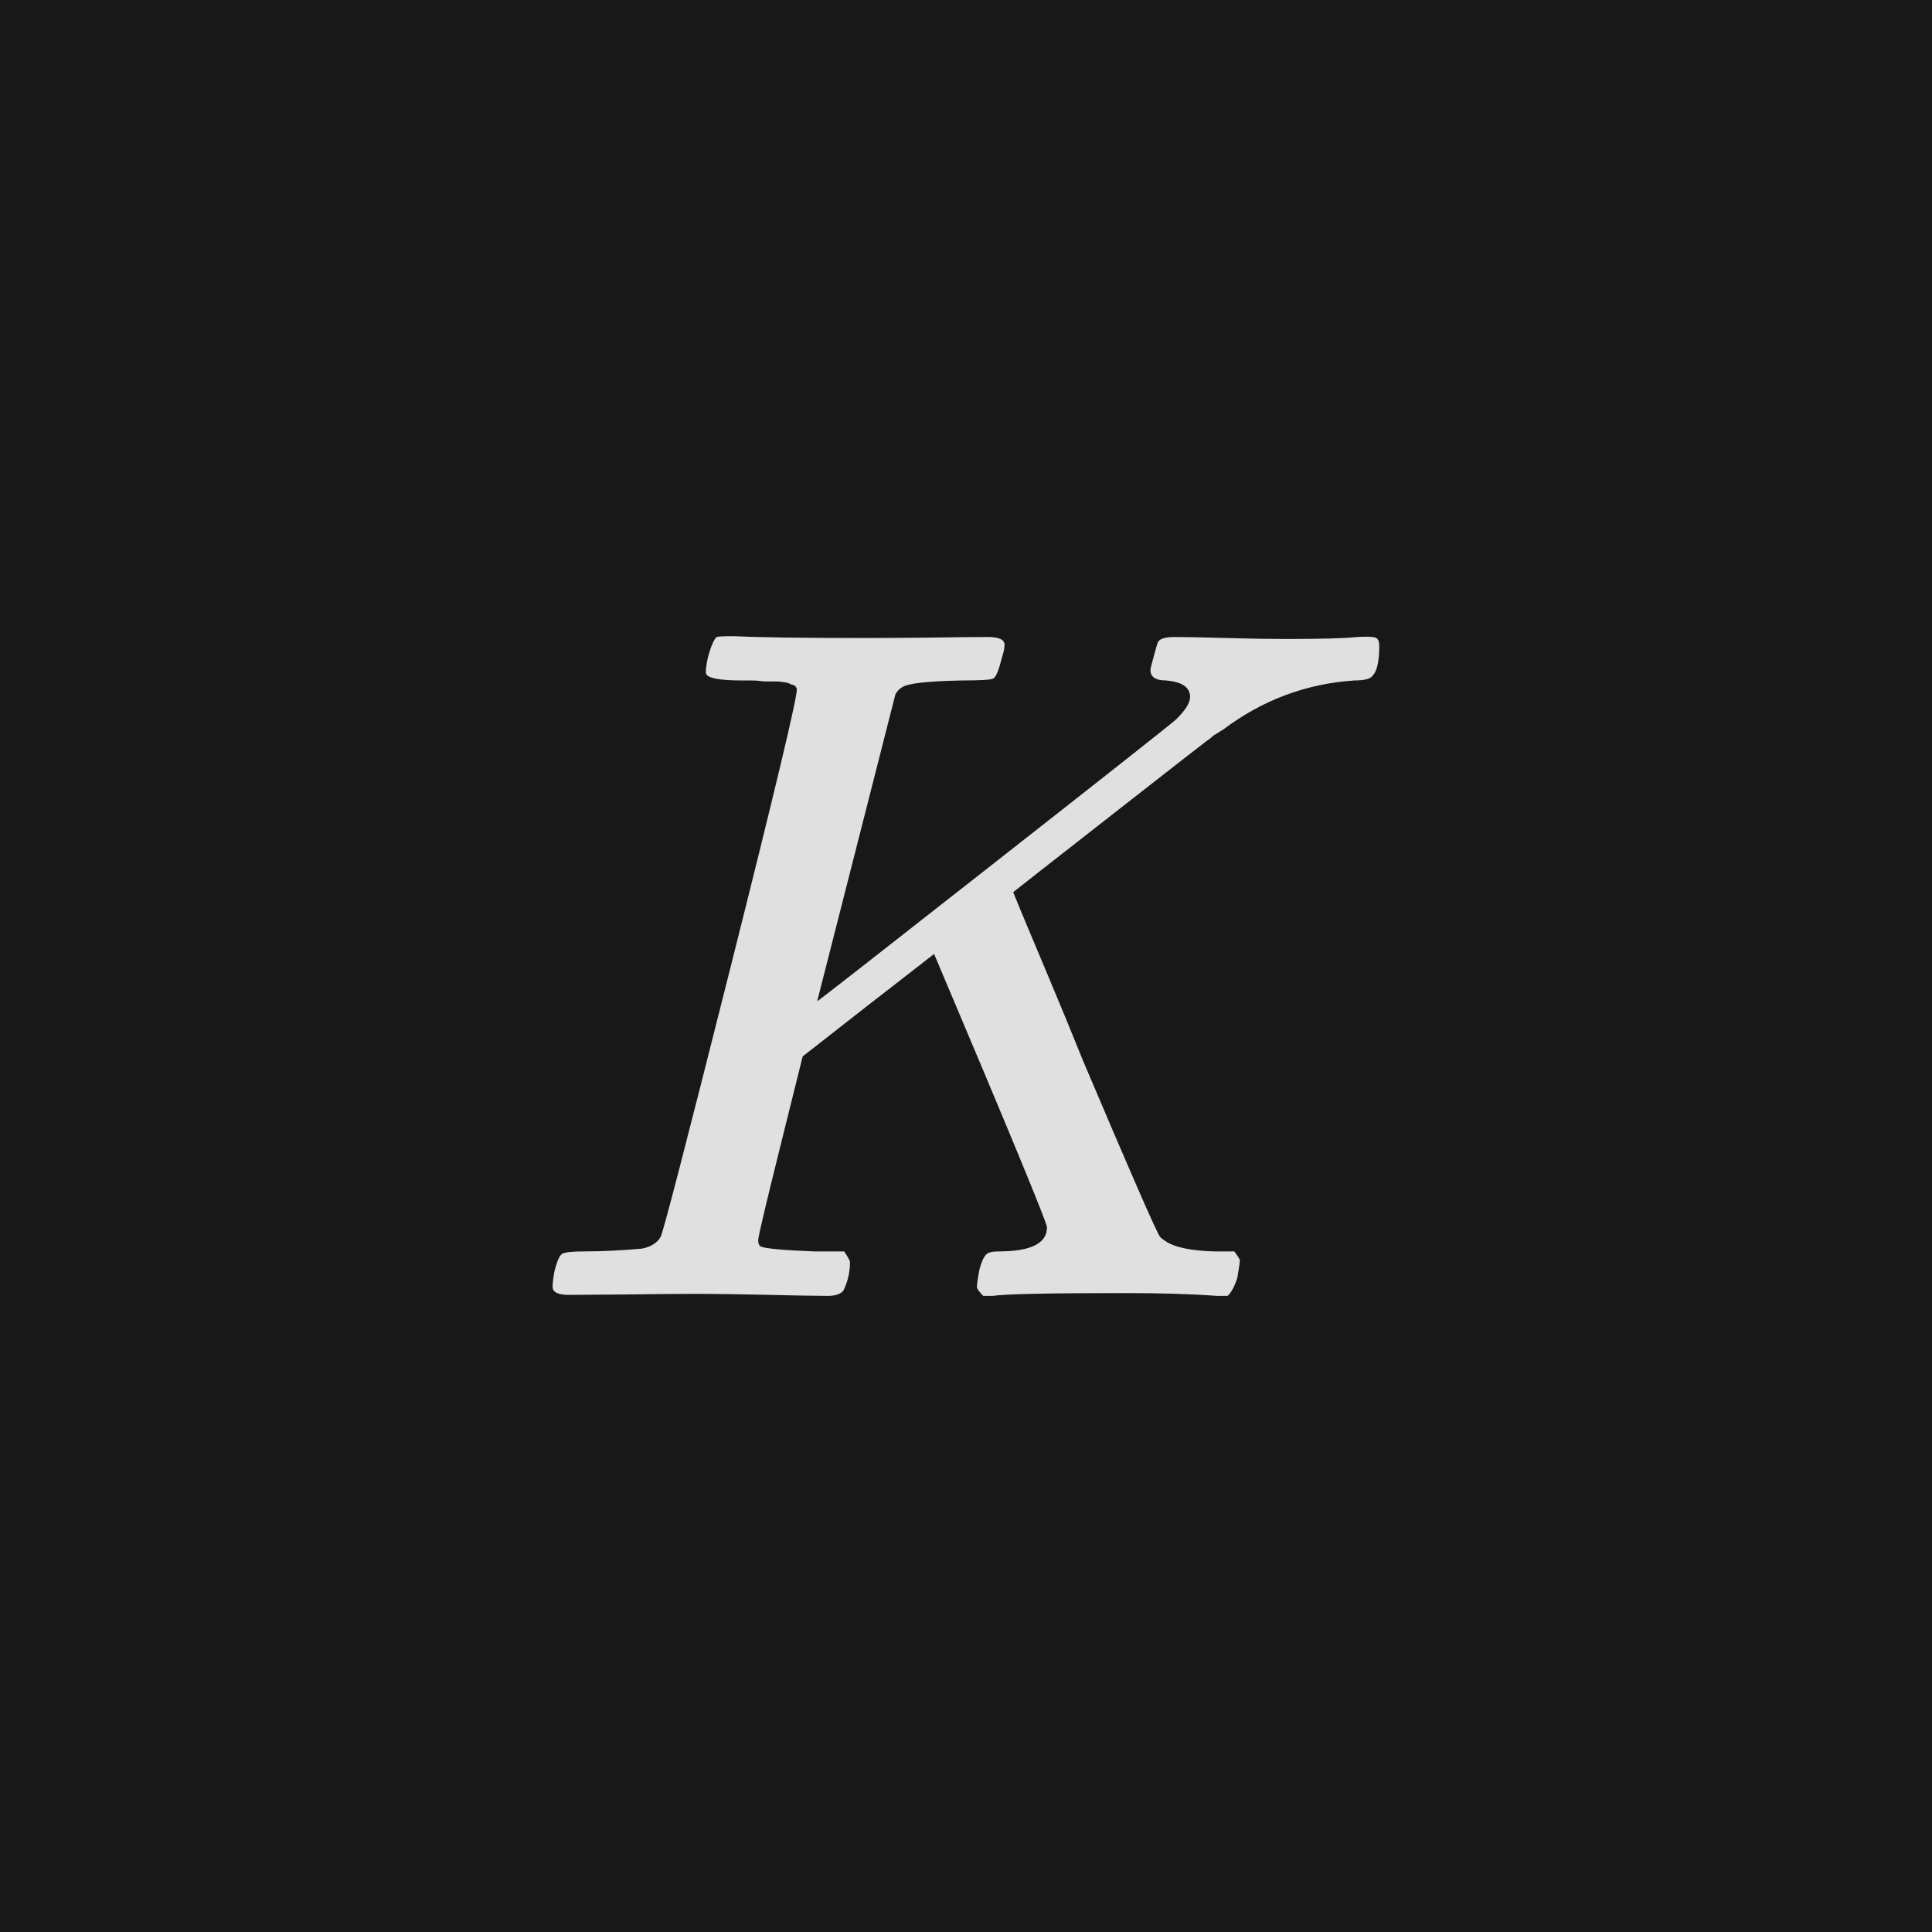 <svg xmlns="http://www.w3.org/2000/svg" version="1.1" width="96" height="96" viewbox="0 0 96 96"><rect x="0" y="0" width="96" height="96" fill="#181818"></rect><g transform="translate(25.915, 64.392)"><path d="M13.68-30.14L13.68-30.14Q13.68-30.19 13.63-30.26 13.58-30.34 13.49-30.36 13.39-30.38 13.3-30.43 13.2-30.48 13.01-30.5 12.82-30.53 12.67-30.53 12.53-30.53 12.29-30.53 12.05-30.53 11.88-30.55 11.71-30.58 11.42-30.58 11.14-30.58 10.94-30.58L10.94-30.58Q9.31-30.58 9.17-30.91L9.17-30.91Q9.12-31.06 9.26-31.73L9.26-31.73Q9.5-32.59 9.7-32.74L9.7-32.74Q9.79-32.78 10.51-32.78L10.51-32.78Q12.48-32.69 17.04-32.69L17.04-32.69Q18.19-32.69 20.23-32.71 22.27-32.74 23.18-32.74L23.18-32.74Q24-32.74 24-32.35L24-32.35Q24-32.11 23.86-31.68L23.86-31.68Q23.62-30.72 23.42-30.67L23.42-30.67Q23.23-30.58 21.89-30.58L21.89-30.58Q19.3-30.53 18.91-30.24L18.91-30.24Q18.72-30.14 18.58-29.9L18.58-29.9 14.69-14.64Q14.74-14.64 23.54-21.55 32.35-28.46 32.54-28.66L32.54-28.66Q33.22-29.33 33.22-29.76L33.22-29.76Q33.22-30.48 32.02-30.58L32.02-30.58Q31.25-30.58 31.25-31.1L31.25-31.1Q31.25-31.2 31.42-31.8 31.58-32.4 31.63-32.5L31.63-32.5Q31.78-32.74 32.45-32.74L32.45-32.74Q33.22-32.74 35.02-32.69 36.82-32.64 37.97-32.64L37.97-32.64Q40.56-32.64 41.52-32.74L41.52-32.74Q42.24-32.78 42.43-32.71 42.62-32.64 42.62-32.3L42.62-32.3Q42.62-31.15 42.29-30.82L42.29-30.82Q42.14-30.58 41.38-30.58L41.38-30.58Q37.78-30.34 34.85-28.13L34.85-28.13Q34.75-28.08 34.61-27.98 34.46-27.89 34.37-27.84L34.37-27.84 34.27-27.74Q34.18-27.7 29.33-23.9 24.48-20.11 24.43-20.06L24.43-20.06 24.86-19.01Q25.3-17.95 26.21-15.79 27.12-13.63 27.89-11.71L27.89-11.71Q31.49-3.22 31.73-2.93L31.73-2.93Q31.82-2.83 31.97-2.74L31.97-2.74Q32.64-2.26 34.42-2.21L34.42-2.21 35.42-2.21Q35.66-1.87 35.69-1.8 35.71-1.73 35.57-0.91L35.57-0.91Q35.38-0.29 35.09 0L35.09 0 34.56 0Q32.64-0.14 30-0.14L30-0.14Q24.29-0.14 23.42 0L23.42 0 22.94 0Q22.66-0.29 22.63-0.41 22.61-0.53 22.75-1.3L22.75-1.3Q22.9-1.87 23.09-2.06L23.09-2.06Q23.23-2.21 23.71-2.21L23.71-2.21Q26.11-2.21 26.11-3.41L26.11-3.41Q26.11-3.74 20.5-16.99L20.5-16.99 17.23-14.45 13.97-11.9 12.86-7.44Q11.76-3.02 11.76-2.78L11.76-2.78Q11.76-2.5 11.9-2.45L11.9-2.45Q12.24-2.3 14.54-2.21L14.54-2.21 16.03-2.21Q16.32-1.78 16.32-1.68L16.32-1.68Q16.32-0.91 15.98-0.24L15.98-0.24Q15.74 0 15.22 0L15.22 0Q14.4 0 12.31-0.05 10.22-0.1 8.64-0.1L8.64-0.1Q7.1-0.1 5.11-0.07 3.12-0.05 2.35-0.05L2.35-0.05Q1.73-0.05 1.58-0.29L1.58-0.29Q1.49-0.43 1.63-1.2L1.63-1.2Q1.82-1.97 2.02-2.09 2.21-2.21 3.12-2.21L3.12-2.21Q4.42-2.21 6-2.35L6-2.35Q6.67-2.5 6.91-2.93L6.91-2.93Q7.06-3.12 10.37-16.27 13.68-29.42 13.68-30.14Z" fill="#E0E0E0"></path></g></svg>